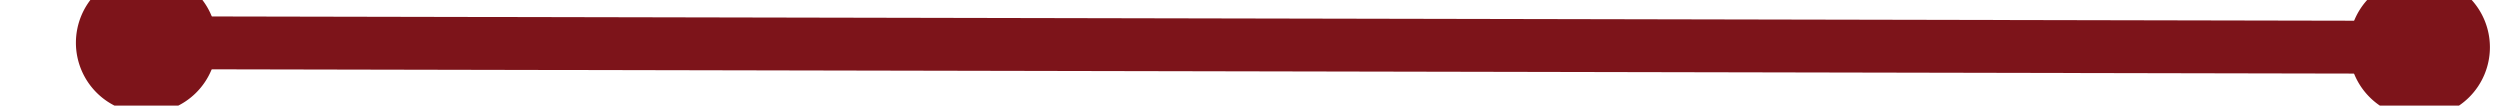 ﻿<?xml version="1.0" encoding="utf-8"?>
<svg version="1.1" xmlns:xlink="http://www.w3.org/1999/xlink" width="142px" height="6px" preserveAspectRatio="xMinYMid meet" viewBox="870 2517  142 4" xmlns="http://www.w3.org/2000/svg">
  <g transform="matrix(-0.995 -0.105 0.105 -0.995 1613.538 5122.562 )">
    <path d="M 876 2514.5  A 4 4 0 0 0 872 2518.5 A 4 4 0 0 0 876 2522.5 A 4 4 0 0 0 880 2518.5 A 4 4 0 0 0 876 2514.5 Z M 1005 2514.5  A 4 4 0 0 0 1001 2518.5 A 4 4 0 0 0 1005 2522.5 A 4 4 0 0 0 1009 2518.5 A 4 4 0 0 0 1005 2514.5 Z " fill-rule="nonzero" fill="#7d141a" stroke="none" transform="matrix(-0.995 0.103 -0.103 -0.995 2134.952 4926.957 )" />
    <path d="M 875 2518.5  L 1006 2518.5  " stroke-width="3" stroke="#7d141a" fill="none" transform="matrix(-0.995 0.103 -0.103 -0.995 2134.952 4926.957 )" />
  </g>
</svg>